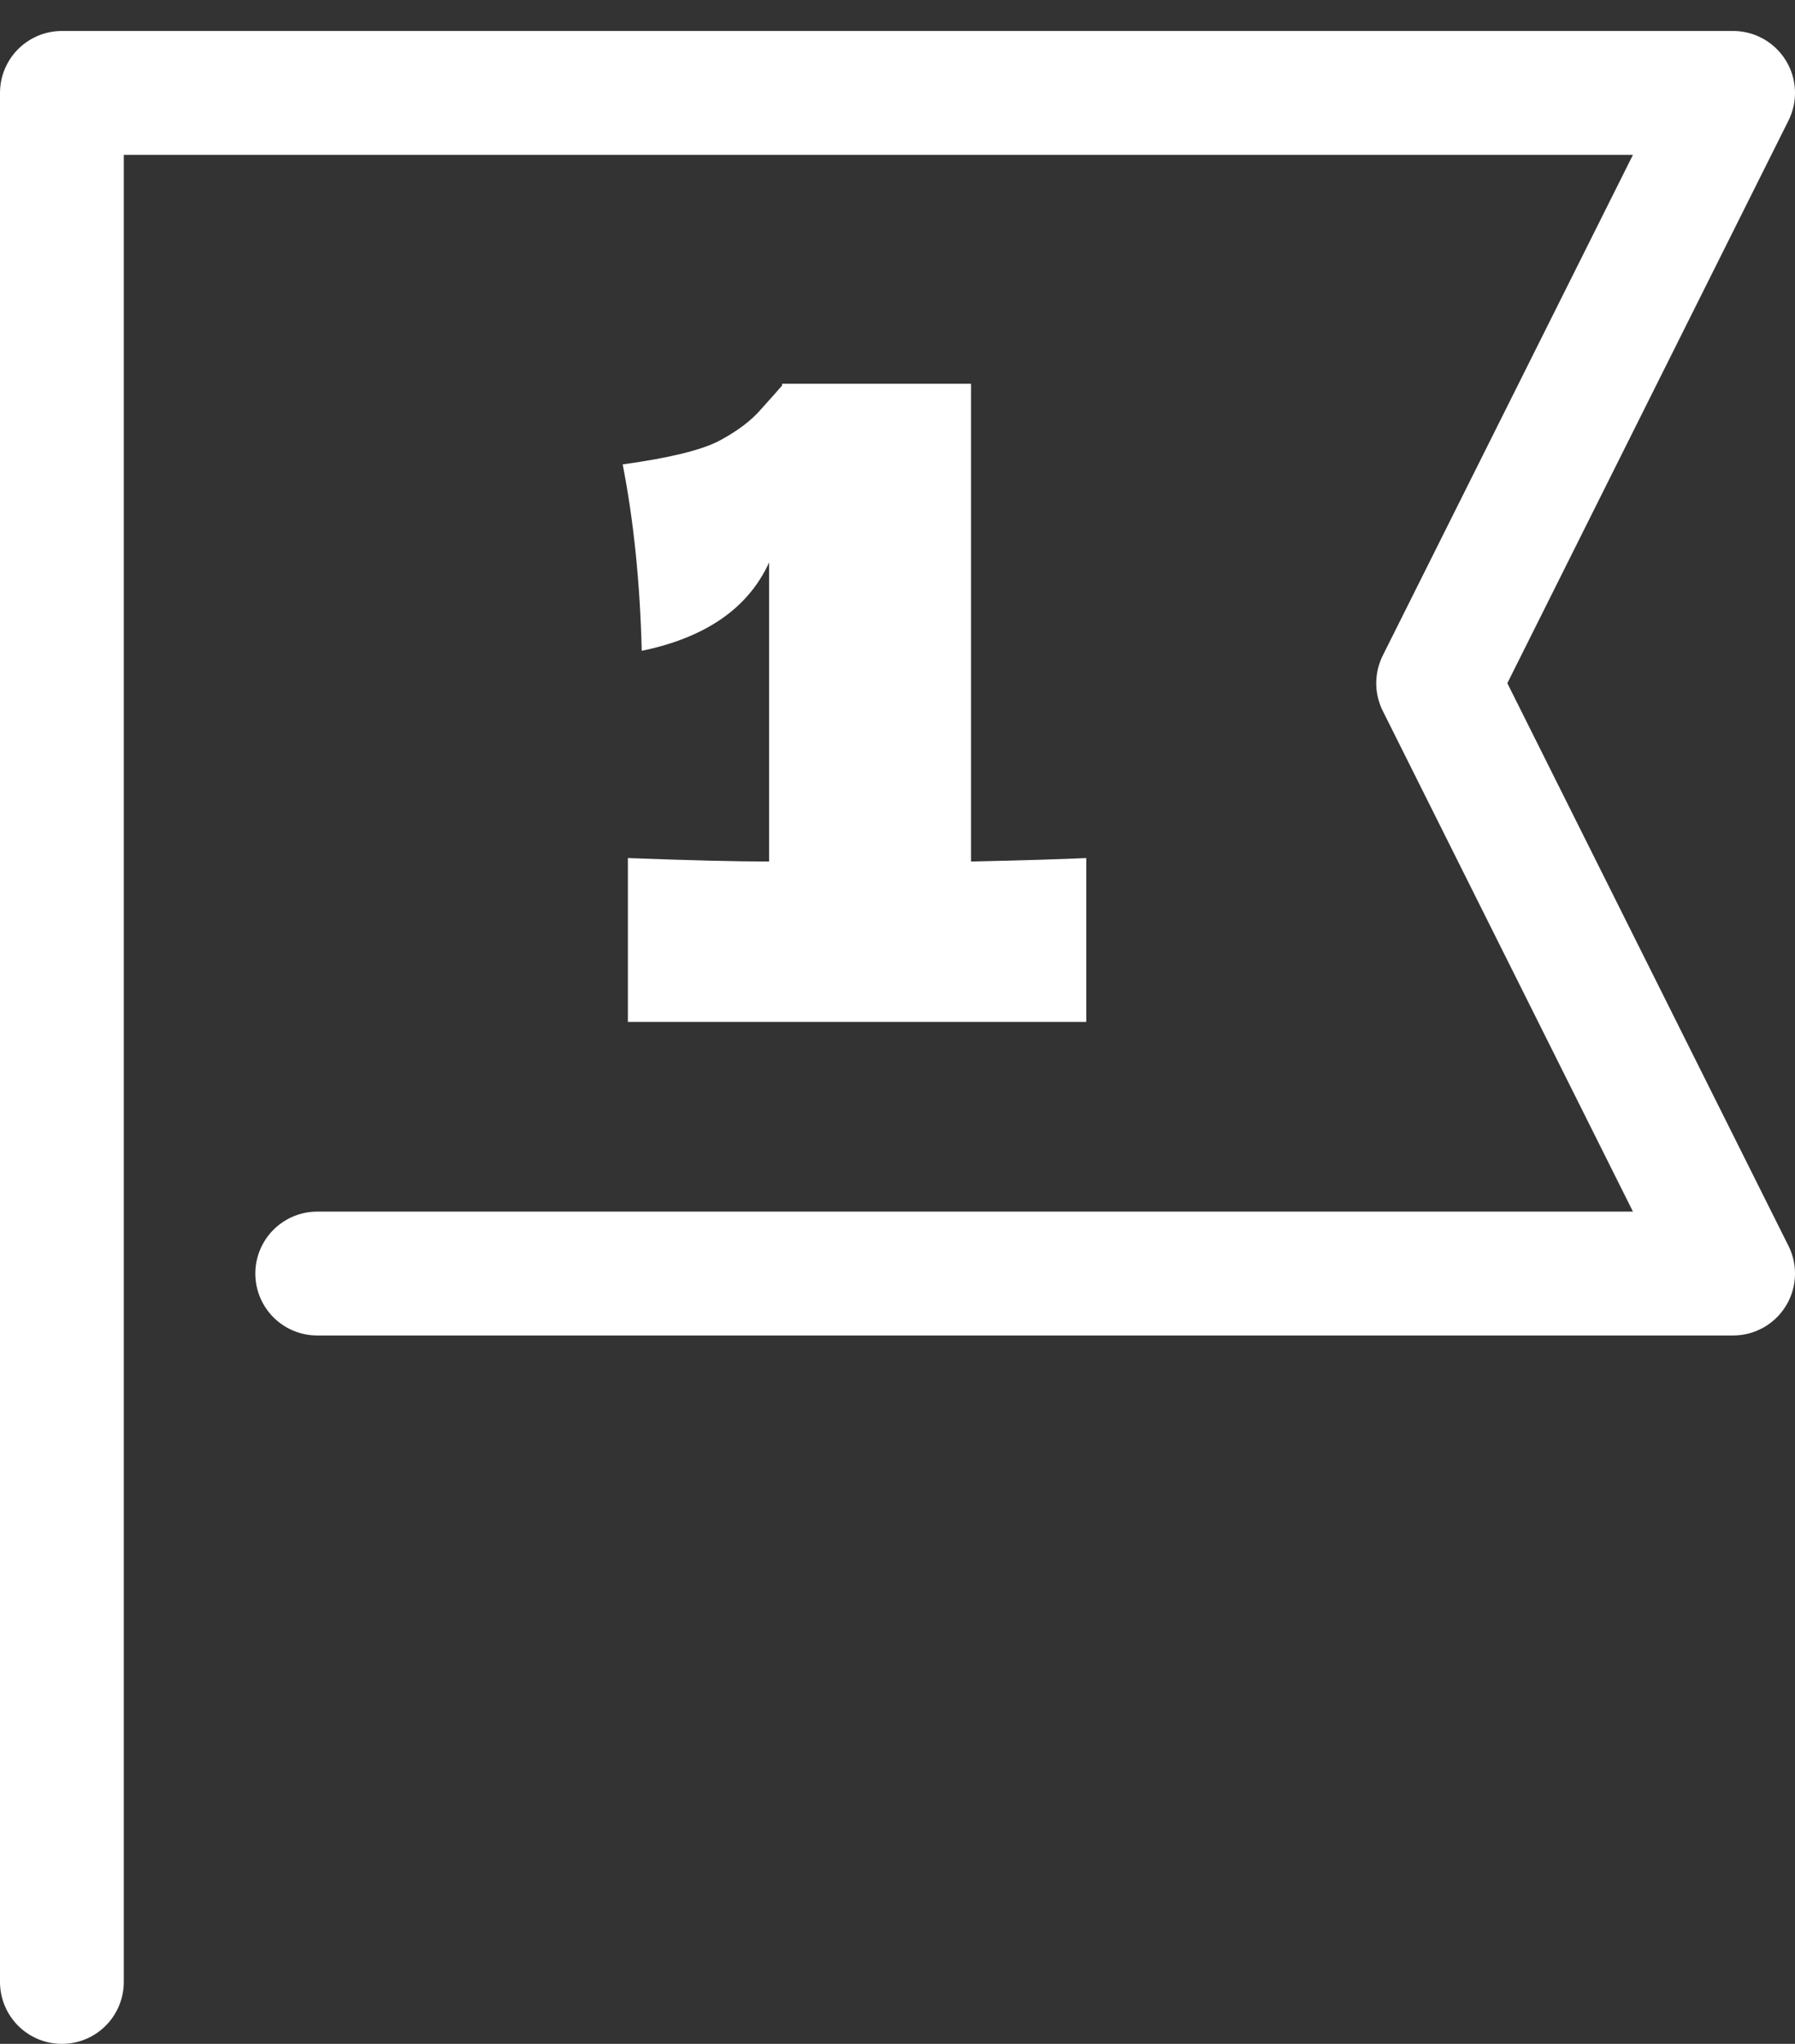 <svg width="58" height="66" viewBox="0 0 58 66" fill="none" xmlns="http://www.w3.org/2000/svg">
<rect x="0" y="0" width="58" height="66" fill="#333333" stroke="none"/>
<path d="M2 64V3H56L46.469 22.062L56 41.125H10.25" stroke="white" stroke-width="4" stroke-linecap="round" stroke-linejoin="round"/>
<path d="M31.376 27.82C33.056 27.783 34.297 27.745 35.1 27.708V33H20.288V27.708C22.304 27.783 23.825 27.82 24.852 27.82V18.16C24.18 19.635 22.808 20.587 20.736 21.016C20.68 18.813 20.475 16.807 20.12 14.996C21.613 14.791 22.649 14.539 23.228 14.24C23.825 13.923 24.283 13.577 24.6 13.204C24.936 12.831 25.16 12.579 25.272 12.448V12.392H31.376V27.82Z" fill="white"/>
</svg>
